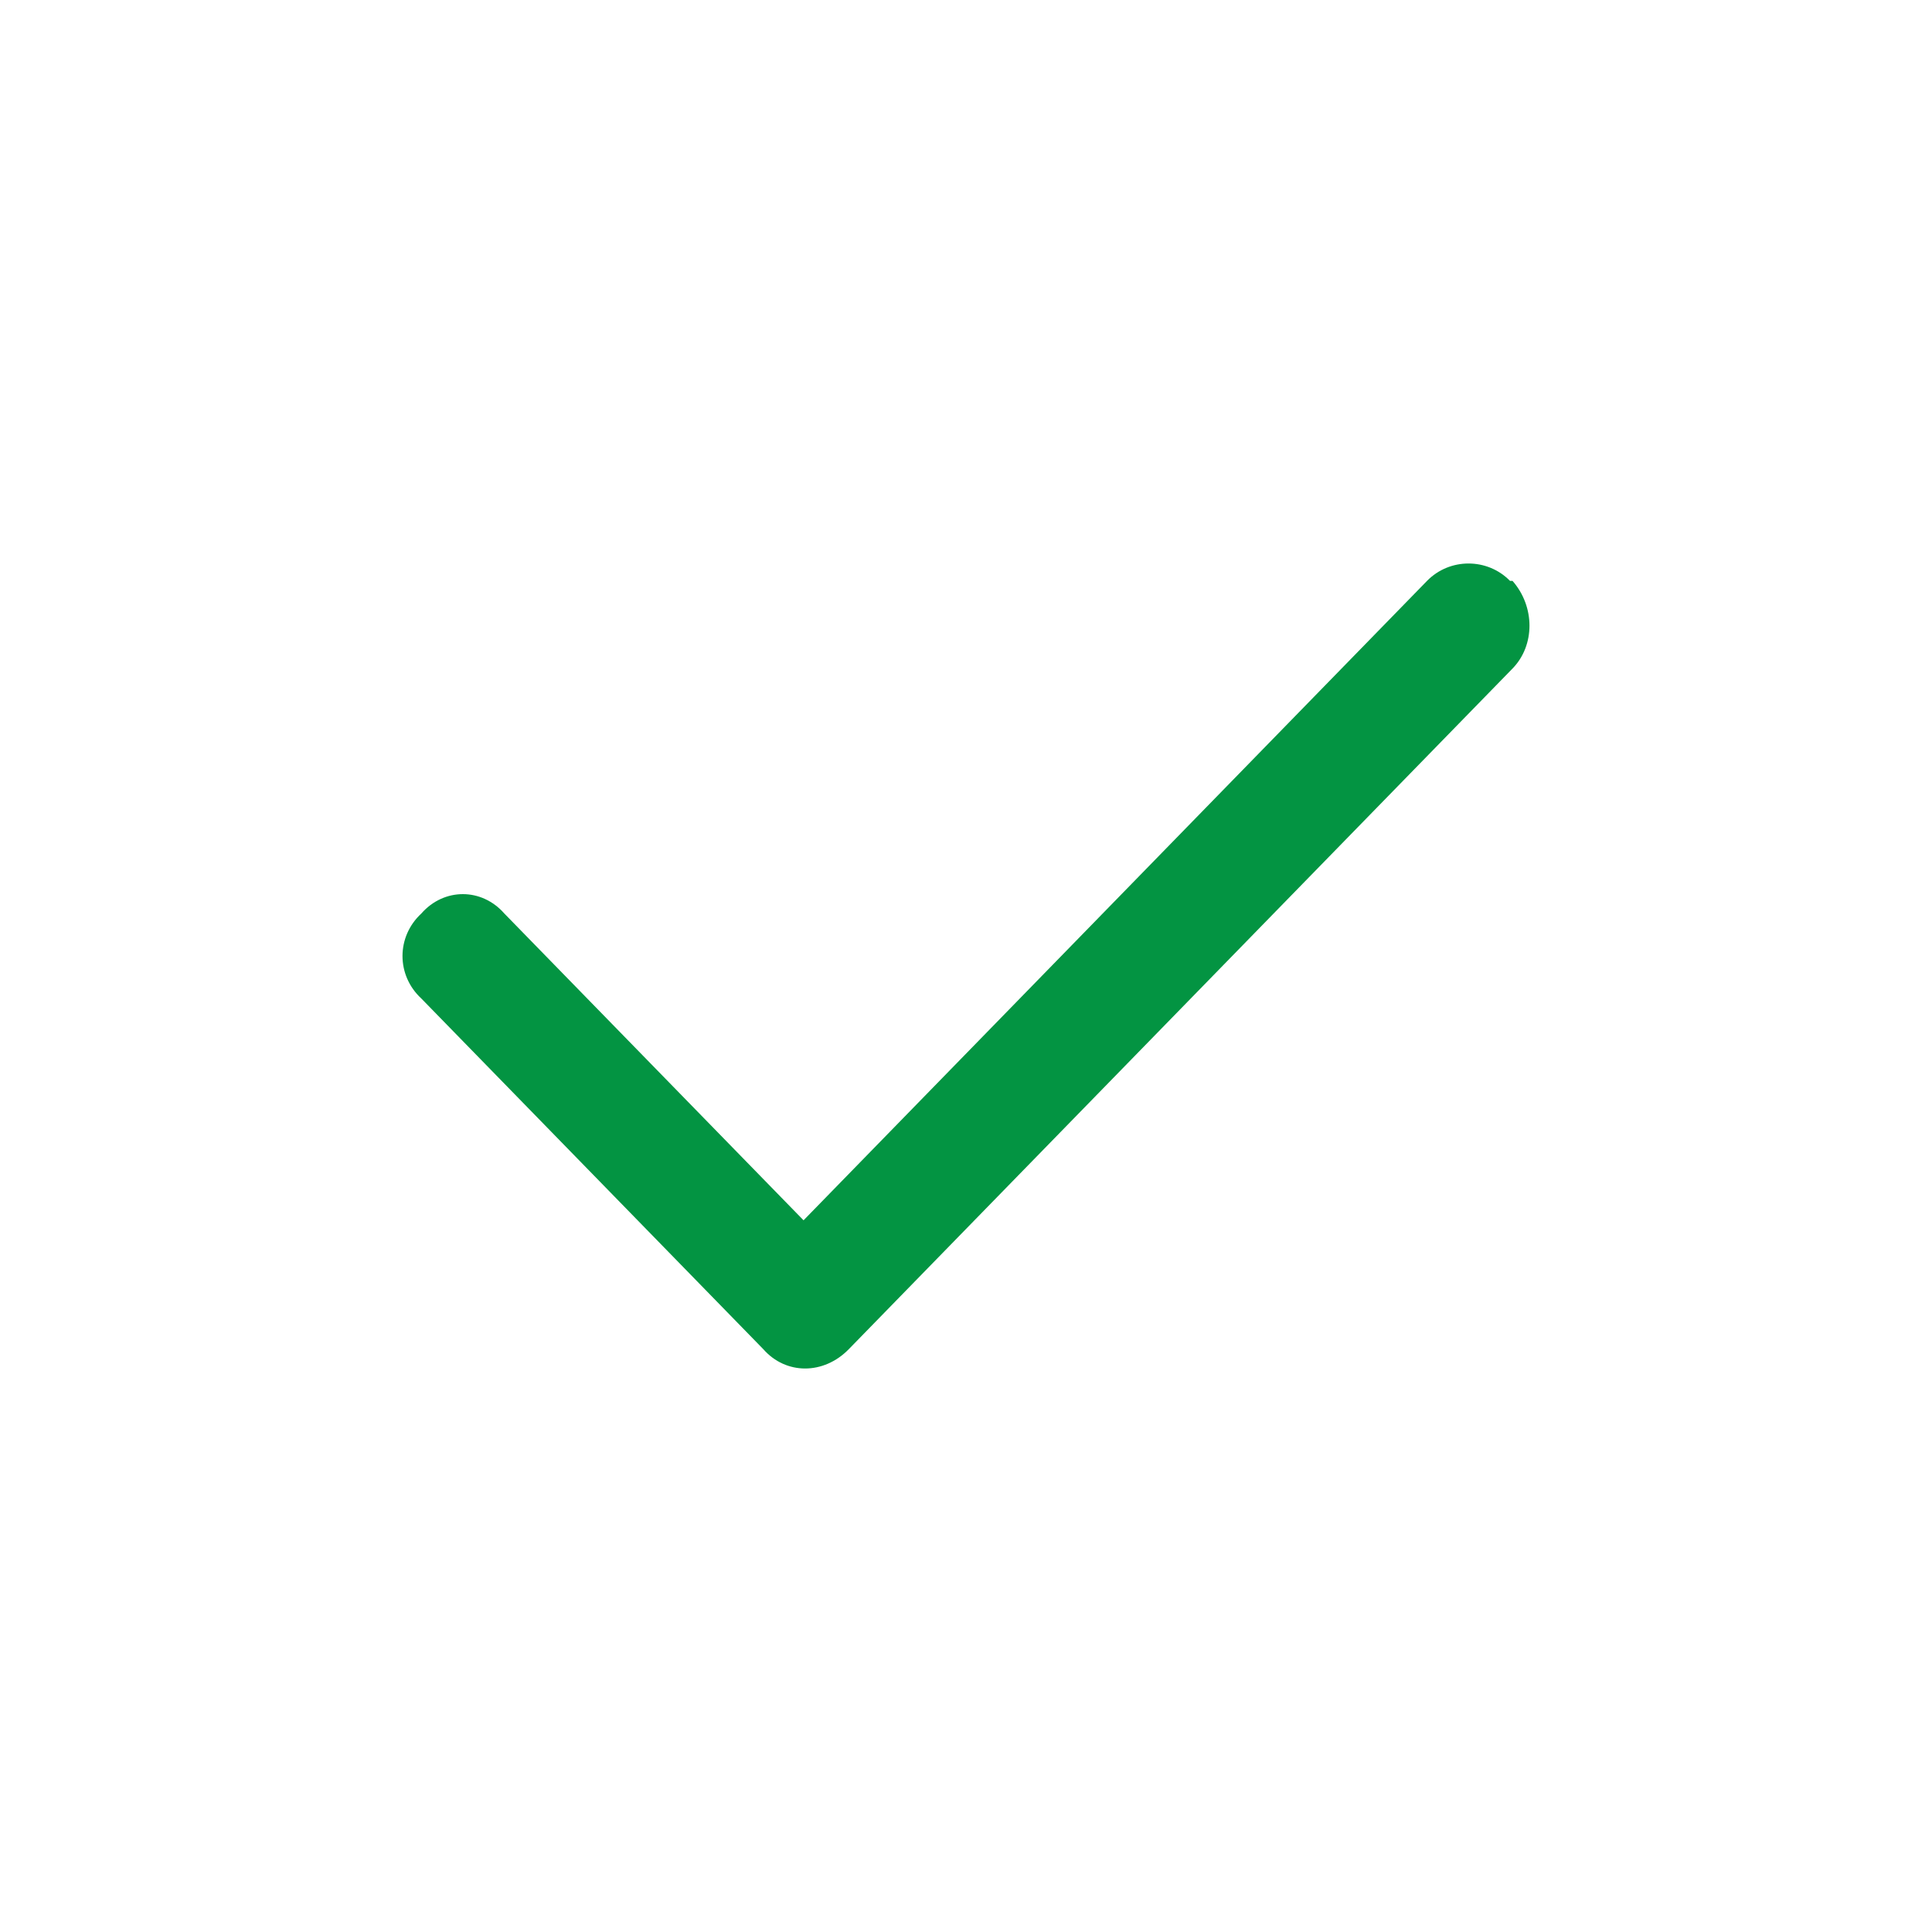 <svg width="24" height="24" viewBox="0 0 24 24" fill="none" xmlns="http://www.w3.org/2000/svg">
<path d="M18.789 7.216C19.07 7.536 19.07 8.017 18.789 8.305L10.544 16.76C10.232 17.08 9.763 17.08 9.482 16.76L5.234 12.404C4.922 12.116 4.922 11.636 5.234 11.348C5.515 11.027 5.984 11.027 6.265 11.348L9.982 15.159L17.727 7.216C18.008 6.928 18.477 6.928 18.758 7.216H18.789Z" fill="#039442"/>
</svg>
